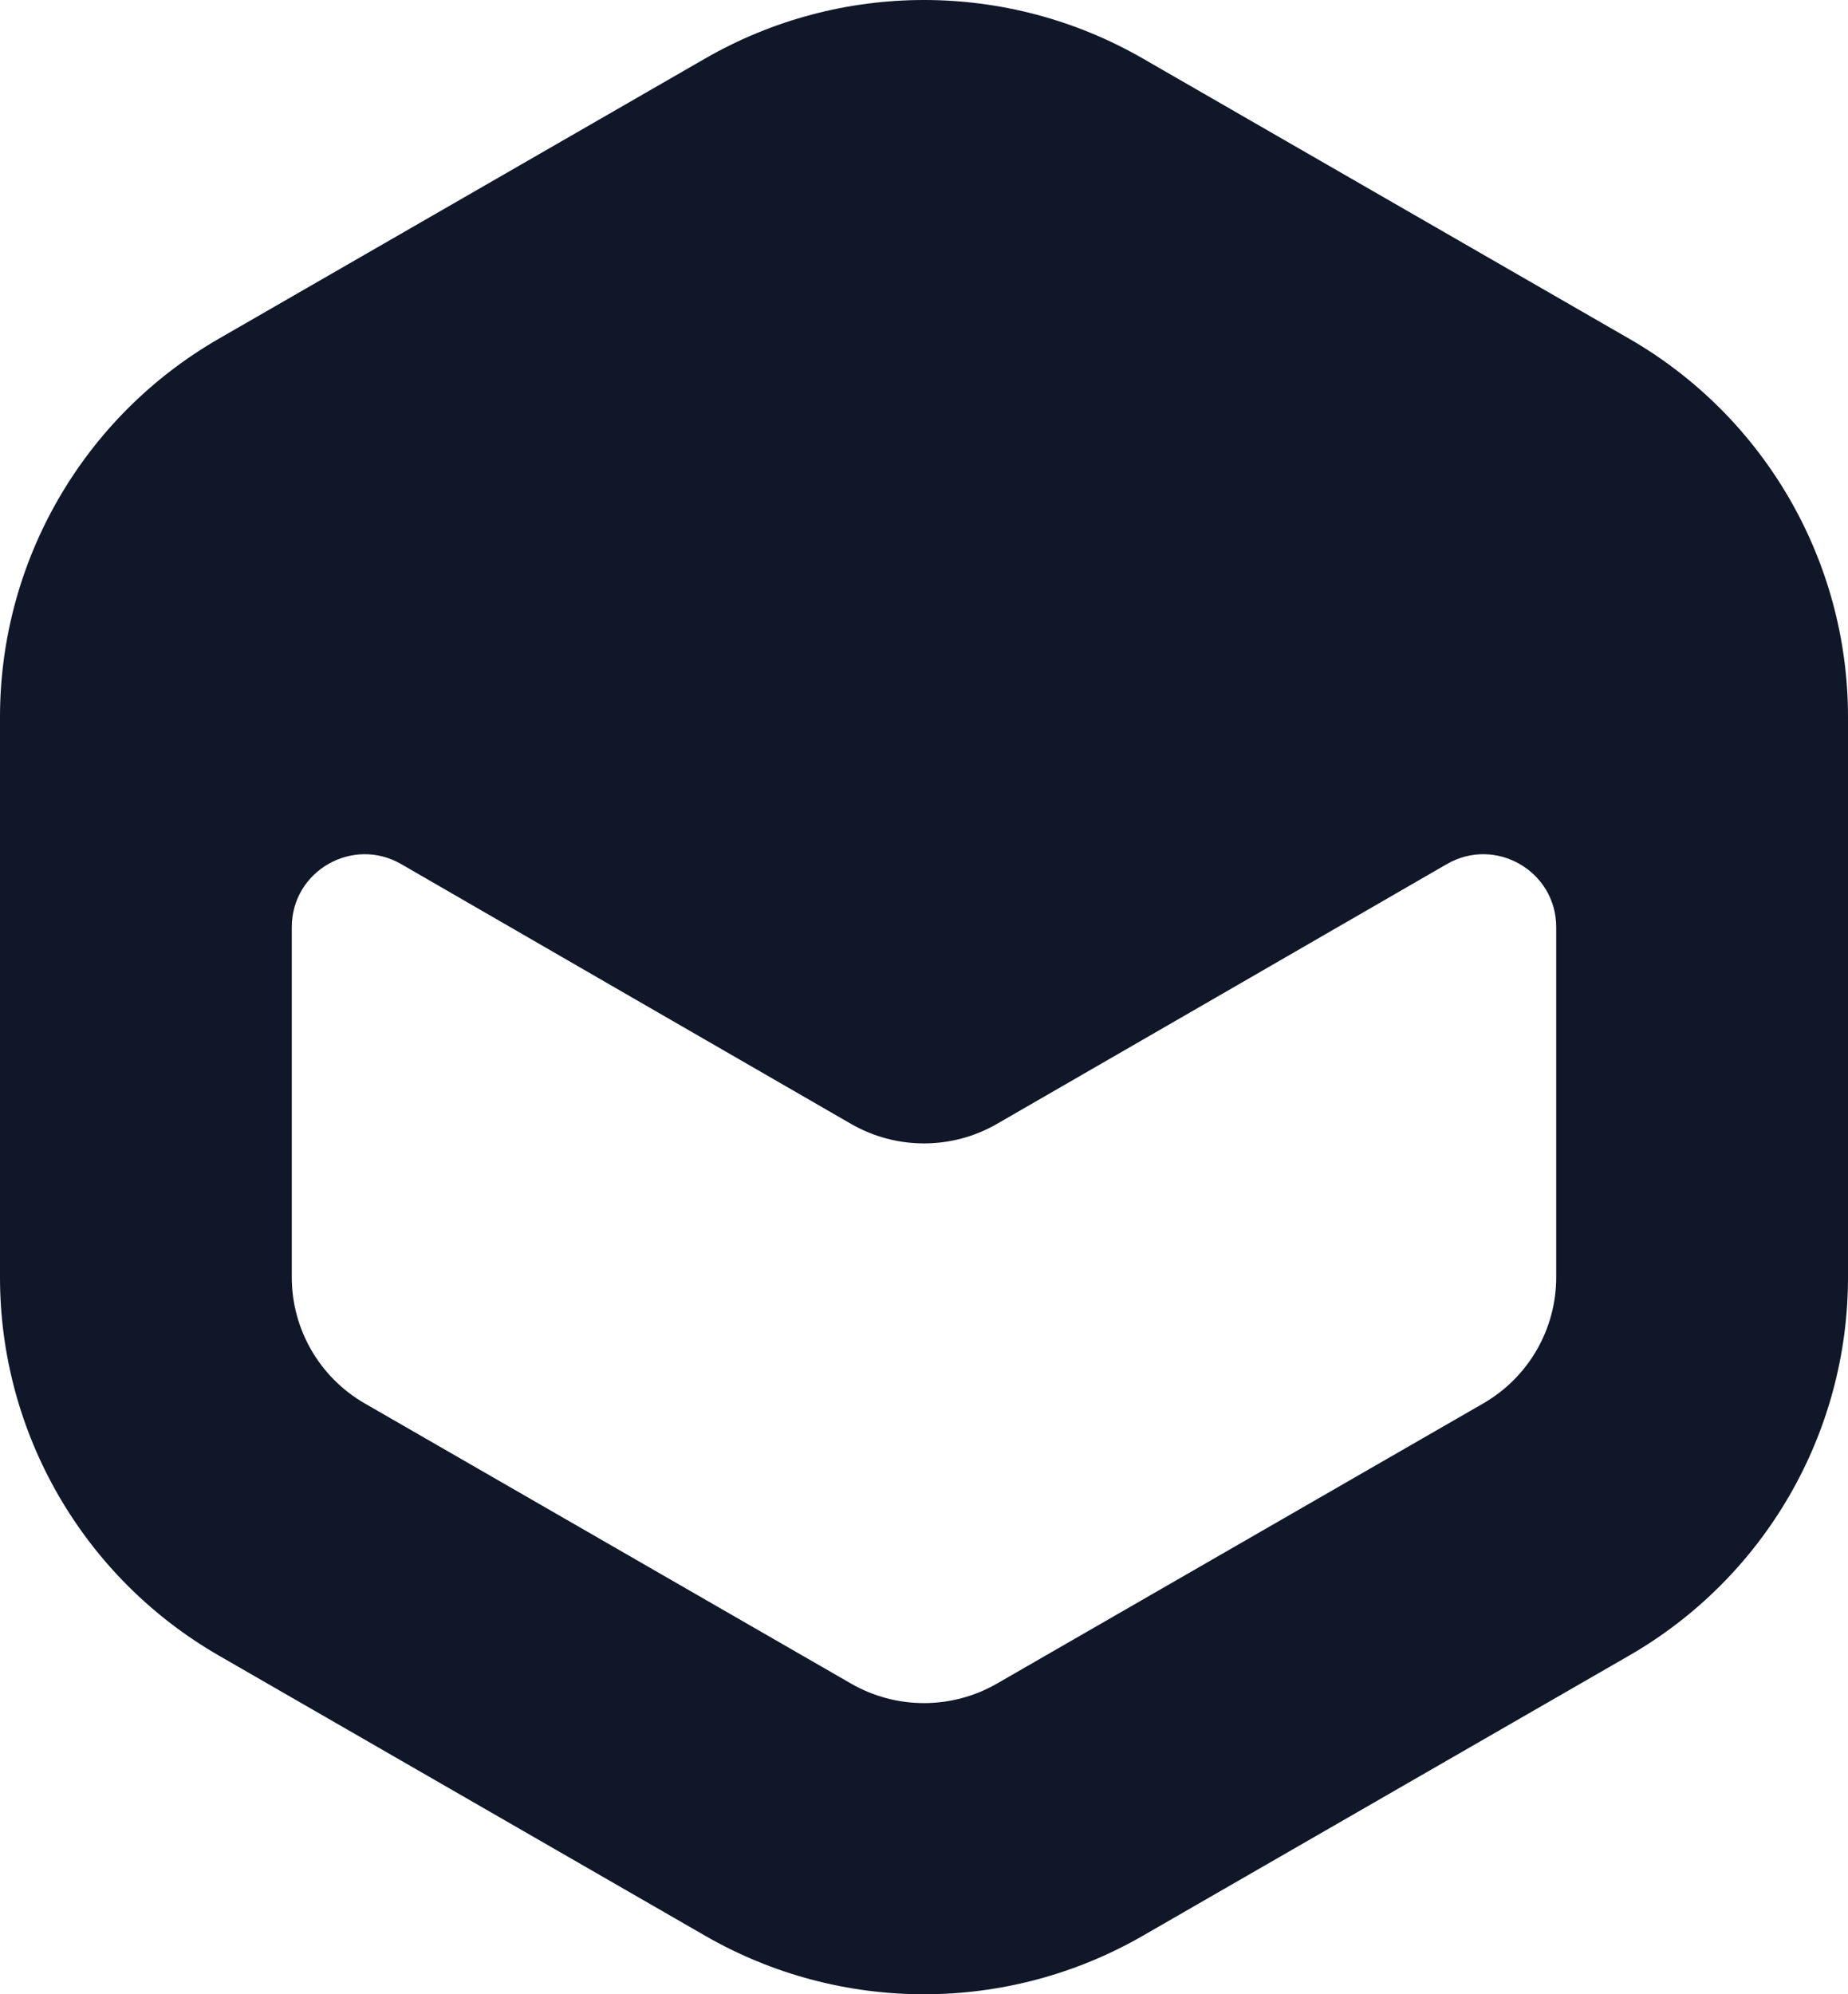 <svg width="228" height="246" viewBox="0 0 228 246" fill="none" xmlns="http://www.w3.org/2000/svg">
<path fill-rule="evenodd" clip-rule="evenodd" d="M228 88.438C228 69.19 217.708 51.404 201 41.78L141 7.218C124.292 -2.406 103.708 -2.406 87 7.218L27 41.78C10.292 51.404 0 69.19 0 88.438V157.562C0 176.81 10.292 194.596 27 204.22L87 238.782C103.708 248.406 124.292 248.406 141 238.782L201 204.22C217.708 194.596 228 176.81 228 157.562V88.438ZM192 157.562V114.36C192 107.447 184.501 103.128 178.504 106.589C160.001 117.269 141.512 127.974 123 138.637C117.431 141.846 110.569 141.846 105 138.637C86.488 127.974 67.999 117.269 49.496 106.589C43.499 103.128 36 107.447 36 114.36V157.562C36 163.978 39.431 169.907 45 173.115L105 207.677C110.569 210.885 117.431 210.885 123 207.677L183 173.115C188.569 169.907 192 163.978 192 157.562Z" fill="#0F1729"/>
</svg>
